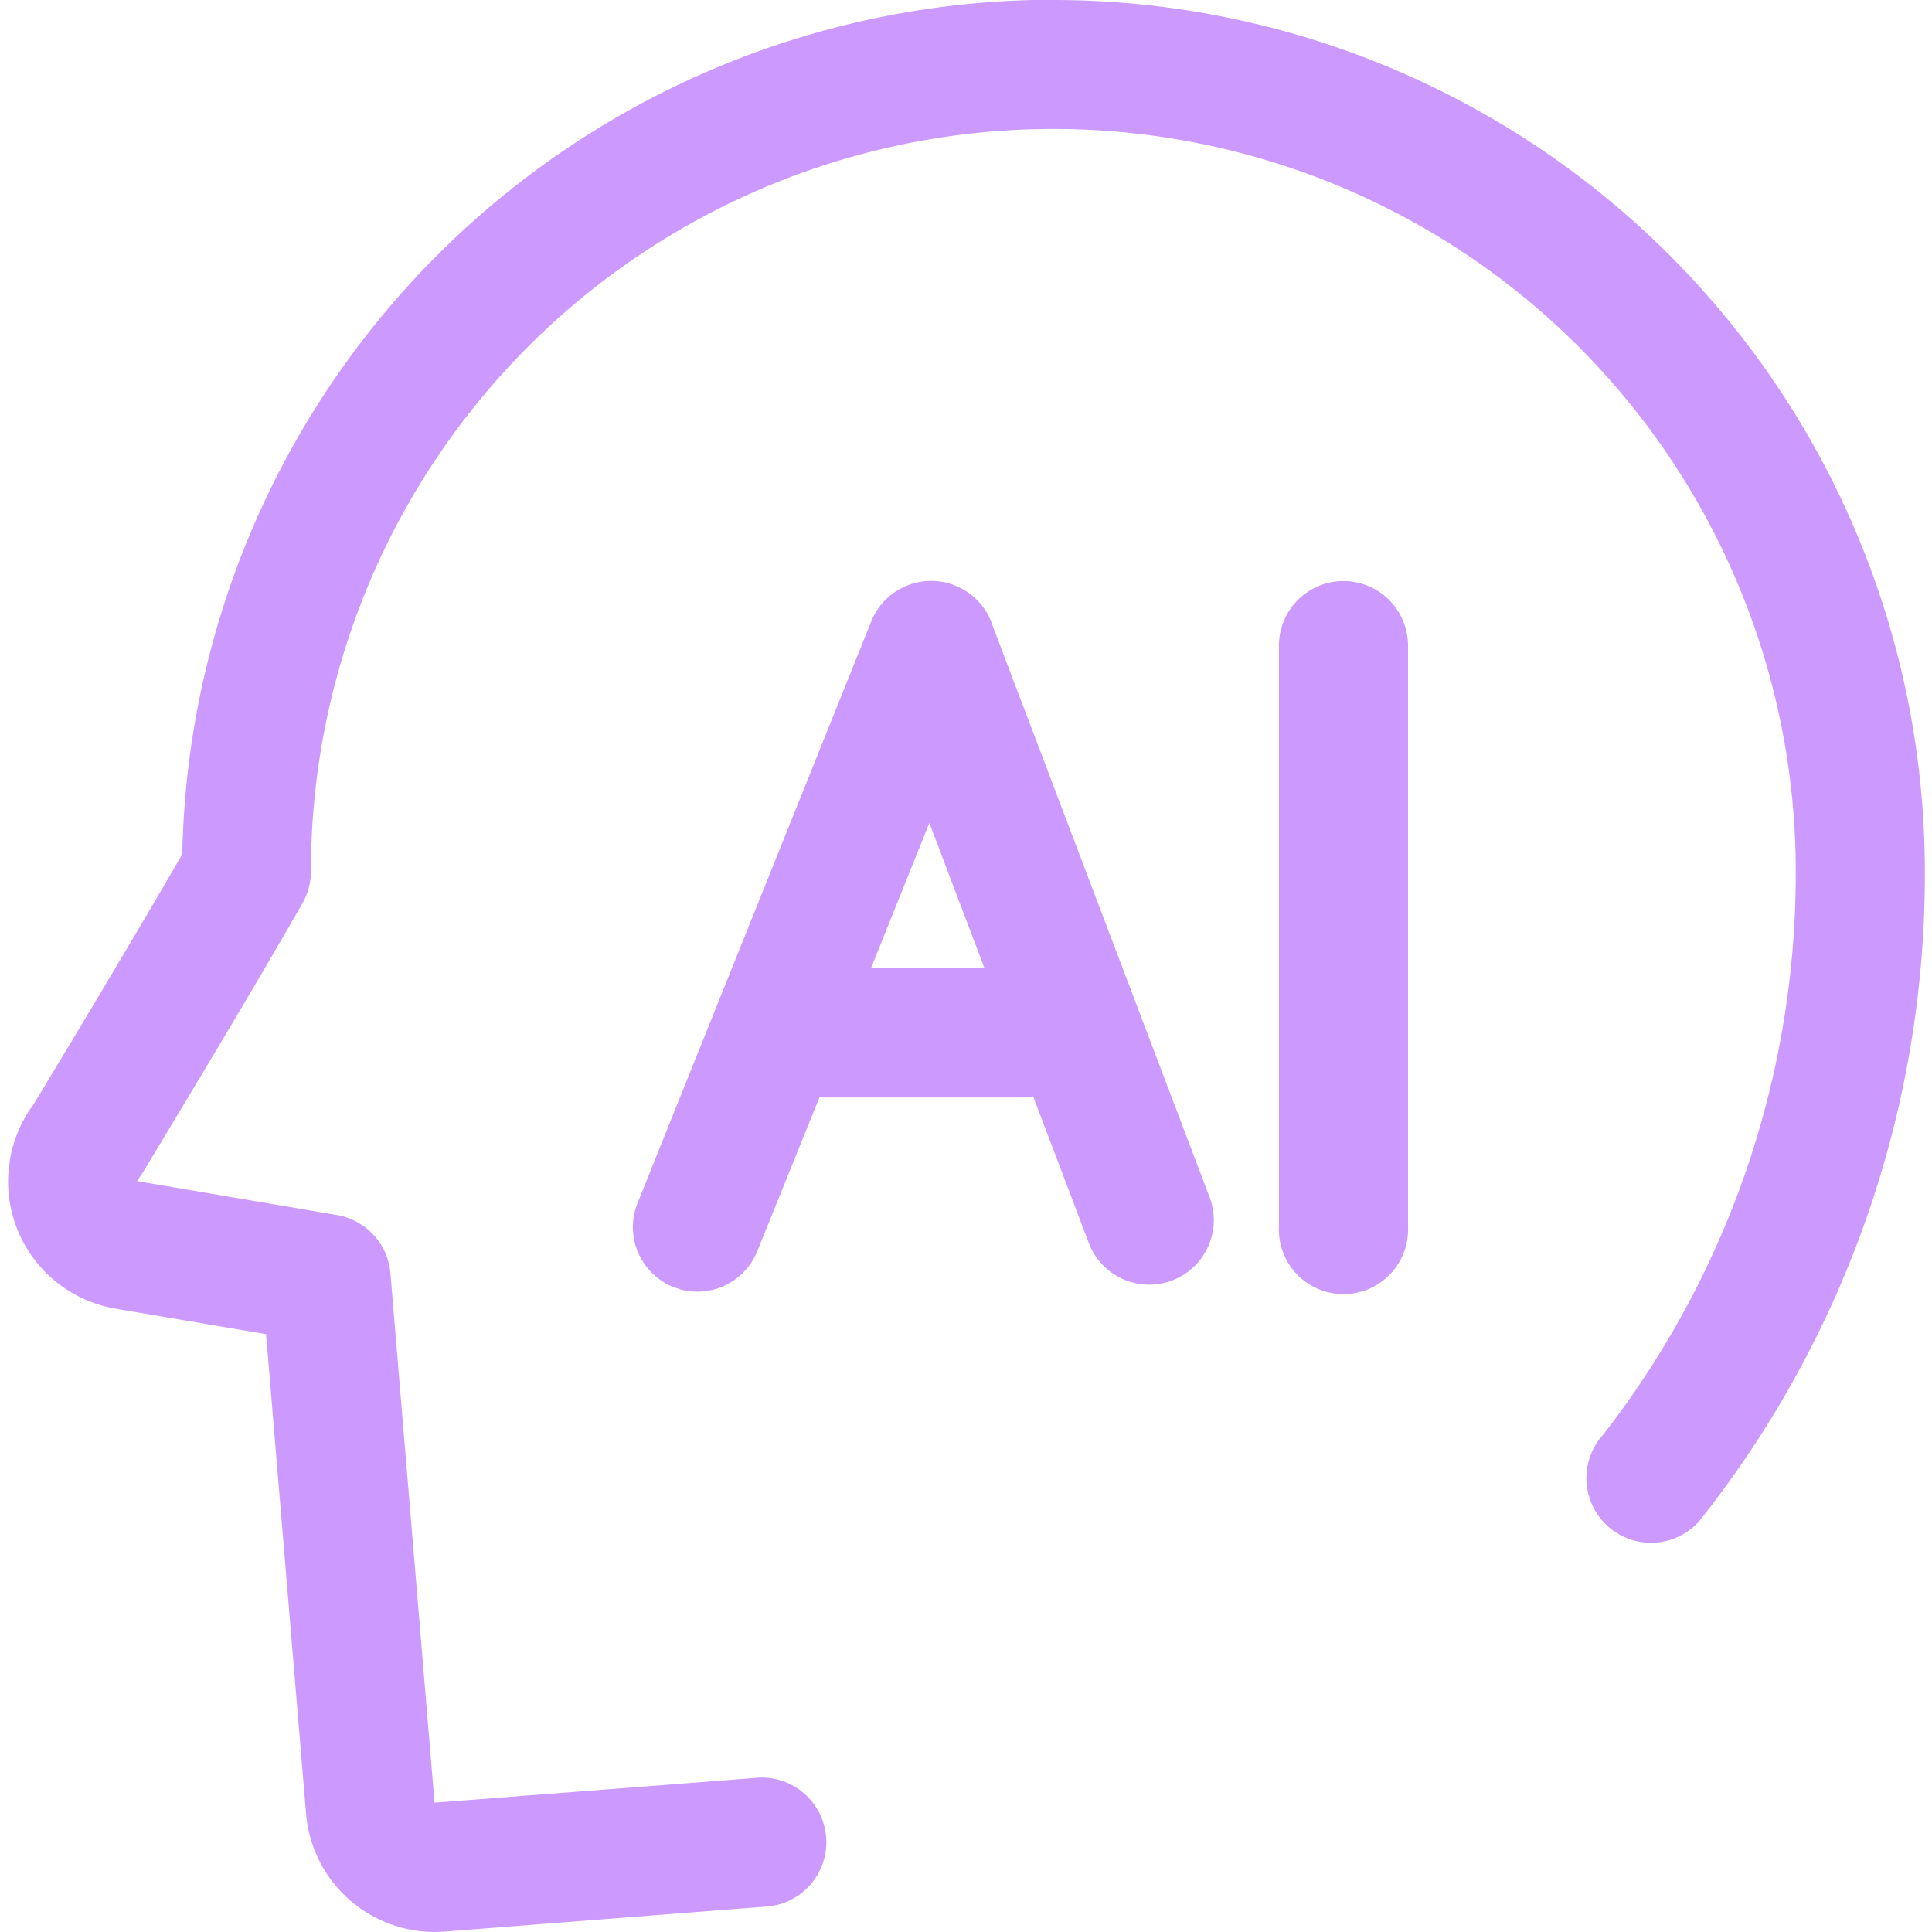 <?xml version="1.0" standalone="no"?><!DOCTYPE svg PUBLIC "-//W3C//DTD SVG 1.1//EN" "http://www.w3.org/Graphics/SVG/1.1/DTD/svg11.dtd"><svg t="1736474220197" class="icon" viewBox="0 0 1024 1024" version="1.1" xmlns="http://www.w3.org/2000/svg" p-id="21242" xmlns:xlink="http://www.w3.org/1999/xlink" width="128" height="128"><path d="M558.095 0a461.915 461.915 0 0 1 462.113 461.915 550.611 550.611 0 0 1-119.775 344.576 34.24 34.24 0 1 1-50.702-46.093 484.5 484.5 0 0 0 102.062-298.549 393.5 393.5 0 0 0-787 0 34.24 34.24 0 0 1-4.543 16.988q-28.248 49.451-85.074 143.48l-2.568 3.687 105.947 17.976a34.24 34.24 0 0 1 28.38 30.882l23.376 280.573 10.733-0.79 158.625-12.247a34.24 34.24 0 1 1 5.268 68.217l-169.292 13.169a68.415 68.415 0 0 1-73.419-62.489l-21.203-254.168-79.74-13.499a68.415 68.415 0 0 1-56.694-73.814l0.658-5.07a68.415 68.415 0 0 1 10.601-26.668l1.712-2.37 6.585-10.865q43.656-72.431 68.942-116.022l3.556-6.124v-1.317A461.981 461.981 0 0 1 547.494 0z m153.95 307.965a34.24 34.24 0 0 1 34.24 34.24v307.965a34.24 34.24 0 1 1-68.415 0V342.403a34.24 34.24 0 0 1 34.24-34.438z m-186.544 22.059l115.89 305.266a34.24 34.24 0 0 1-64.003 24.297l-29.829-78.555a34.372 34.372 0 0 1-6.585 0.658H434.304l-32.923 81.452a34.24 34.24 0 0 1-40.693 20.281l-3.753-1.251a34.24 34.24 0 0 1-19.03-44.512L461.827 329.234a34.24 34.24 0 0 1 63.74 0.79z m-32.923 106.145l-30.948 77.041h60.184z" p-id="21243" fill="#cc99ff"></path></svg>